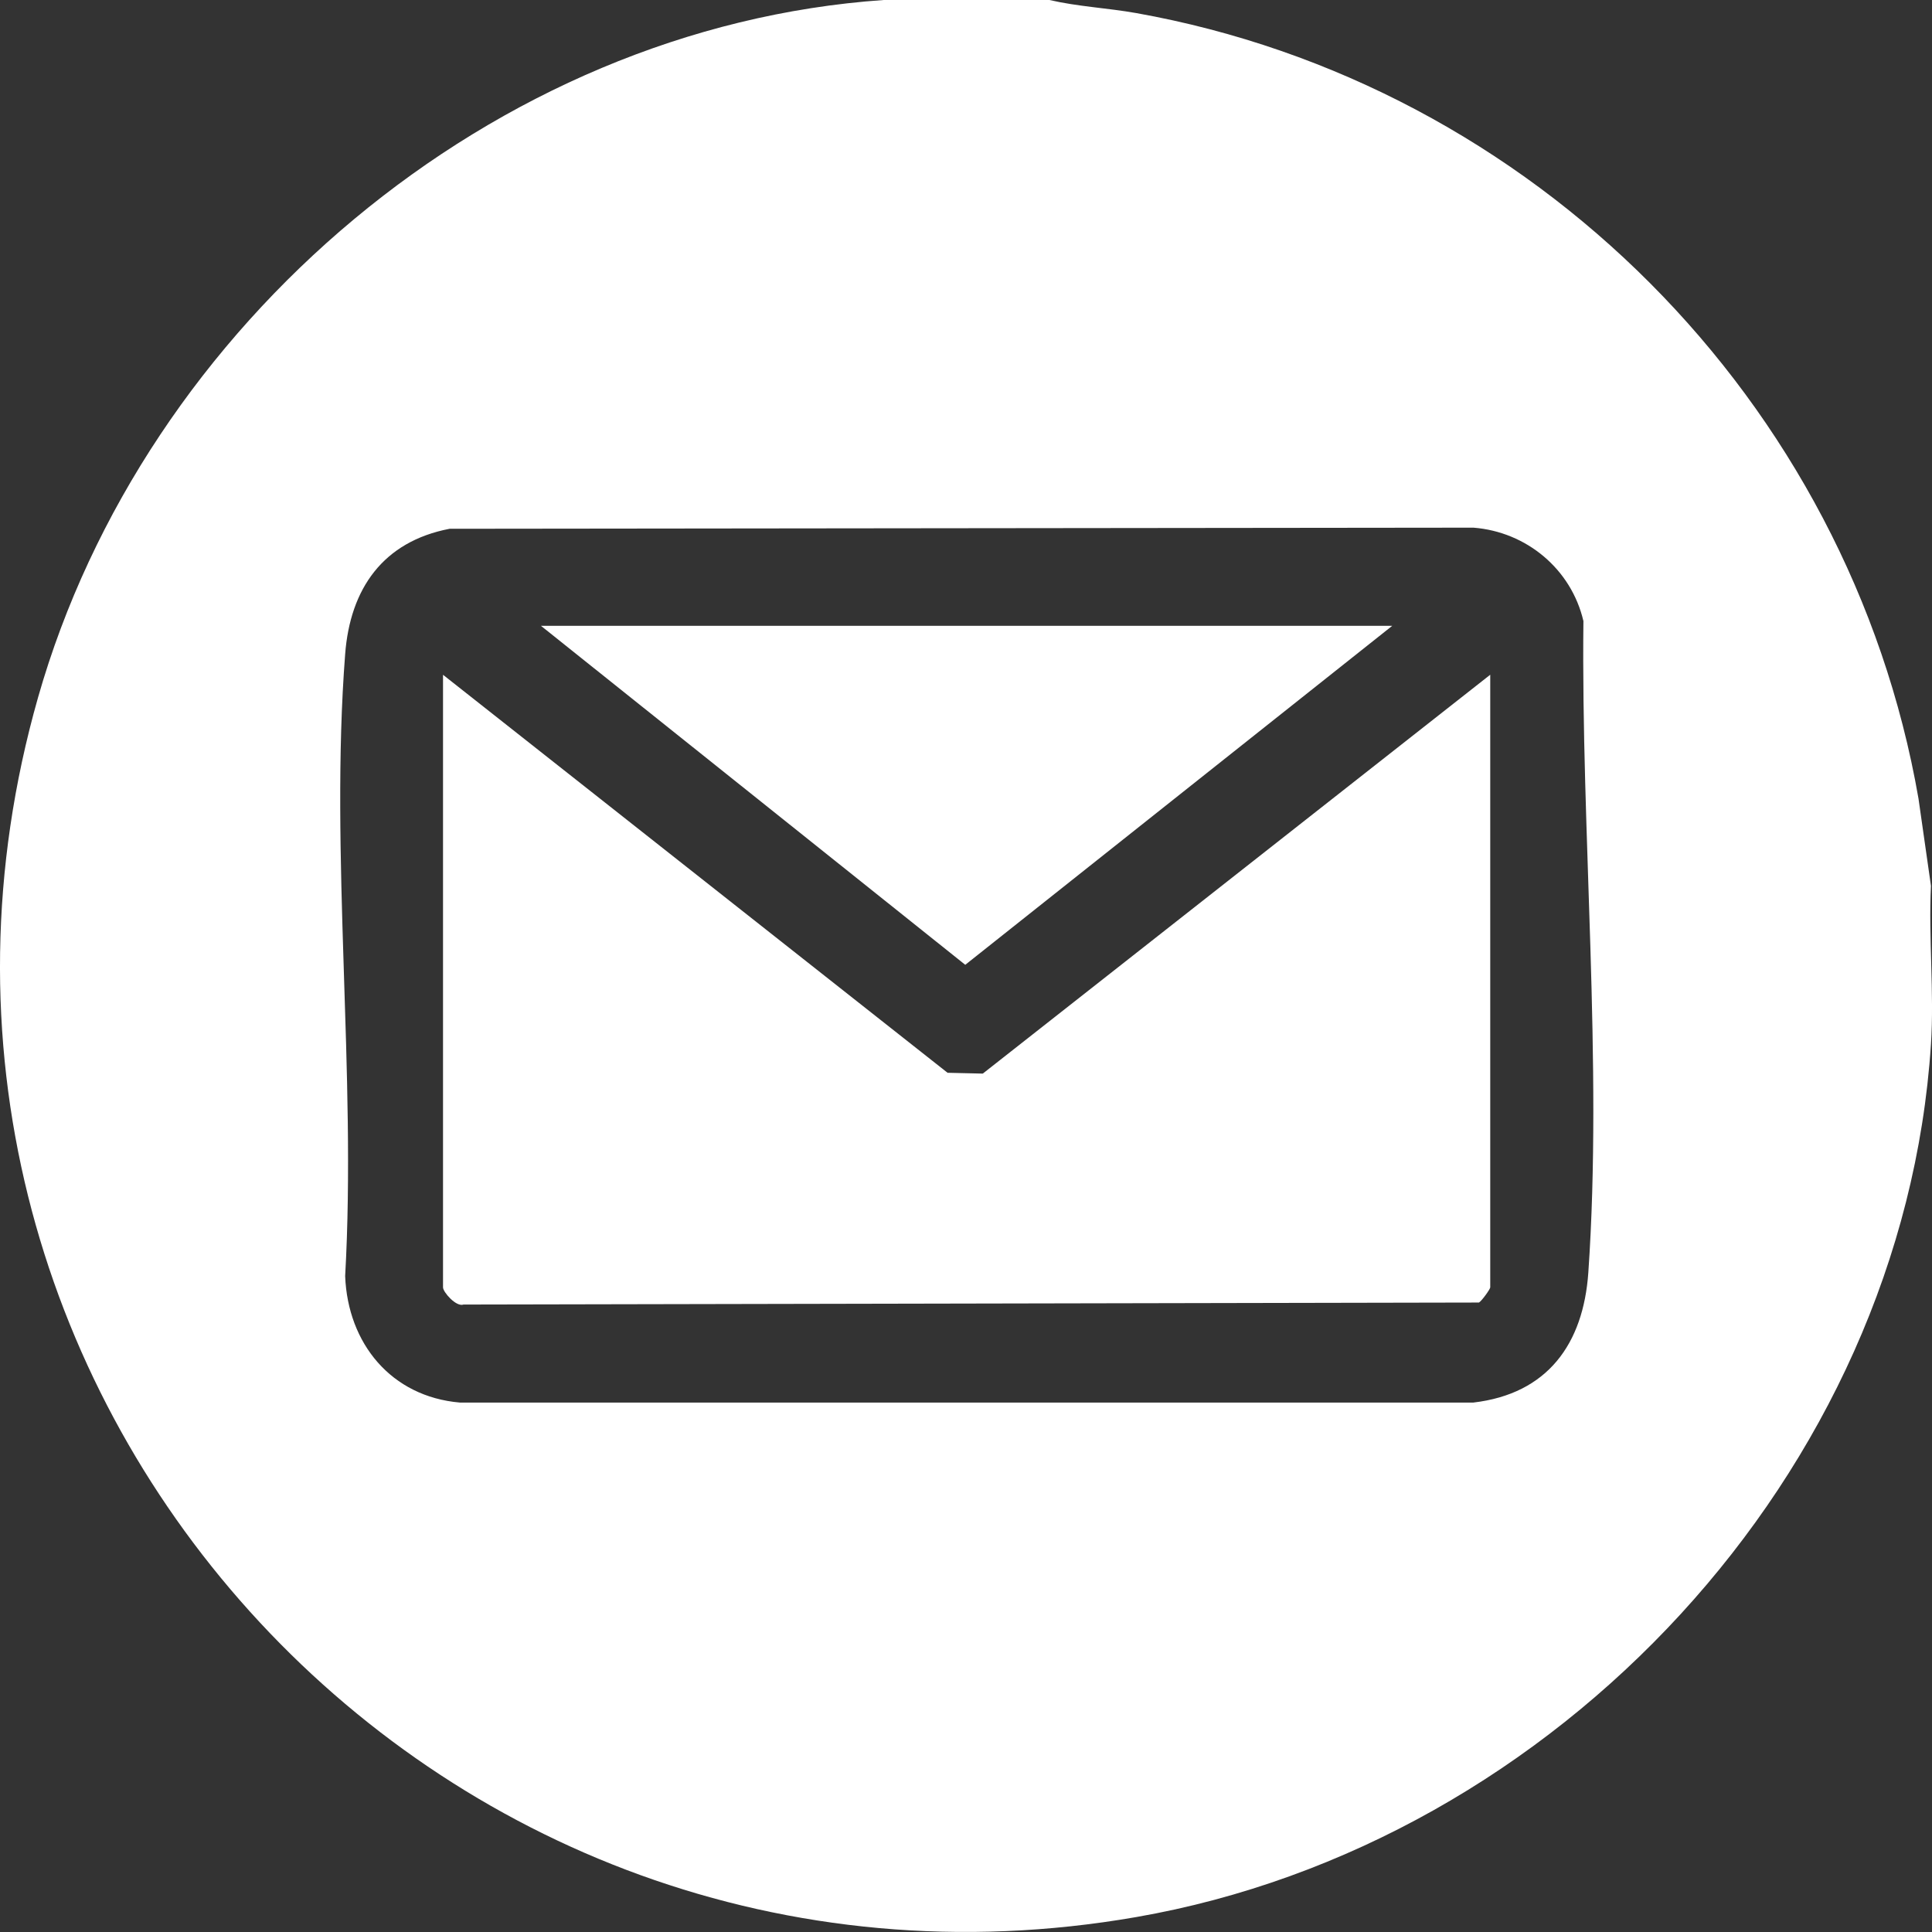 <svg width="26" height="26" viewBox="0 0 26 26" fill="none" xmlns="http://www.w3.org/2000/svg">
<rect x="0" y="0" width="26" height="26" fill="#333333" stroke="none"/>
<g clip-path="url(#clip0_10169_5)">
<path d="M14.123 0C14.506 0.089 14.902 0.107 15.291 0.176C20.629 1.128 24.888 5.397 25.818 10.746L25.986 11.922C25.952 12.621 26.031 13.36 25.986 14.053C25.61 19.827 20.944 24.815 15.291 25.799C5.824 27.448 -2.126 18.655 0.512 9.386C1.94 4.371 6.634 0.364 11.893 0H14.123H14.123ZM6.051 7.116C5.155 7.288 4.712 7.922 4.645 8.803C4.437 11.499 4.798 14.451 4.645 17.173C4.68 18.078 5.263 18.795 6.188 18.875H19.828C20.826 18.758 21.308 18.087 21.375 17.125C21.57 14.307 21.276 11.193 21.309 8.358C21.146 7.66 20.544 7.157 19.829 7.101L6.051 7.116L6.051 7.116Z" fill="white"/>
<path d="M20.055 9.081V17.325C20.055 17.348 19.938 17.511 19.903 17.529L6.238 17.556C6.138 17.592 5.962 17.387 5.962 17.325V9.081L12.752 14.437L13.226 14.448L20.054 9.081H20.055Z" fill="white"/>
<path d="M18.736 8.422L12.99 12.984L7.28 8.422H18.736Z" fill="white"/>
</g>
<defs>
<clipPath id="clip0_10169_5">
<rect width="26" height="26" fill="white"/>
</clipPath>
</defs>
</svg>
